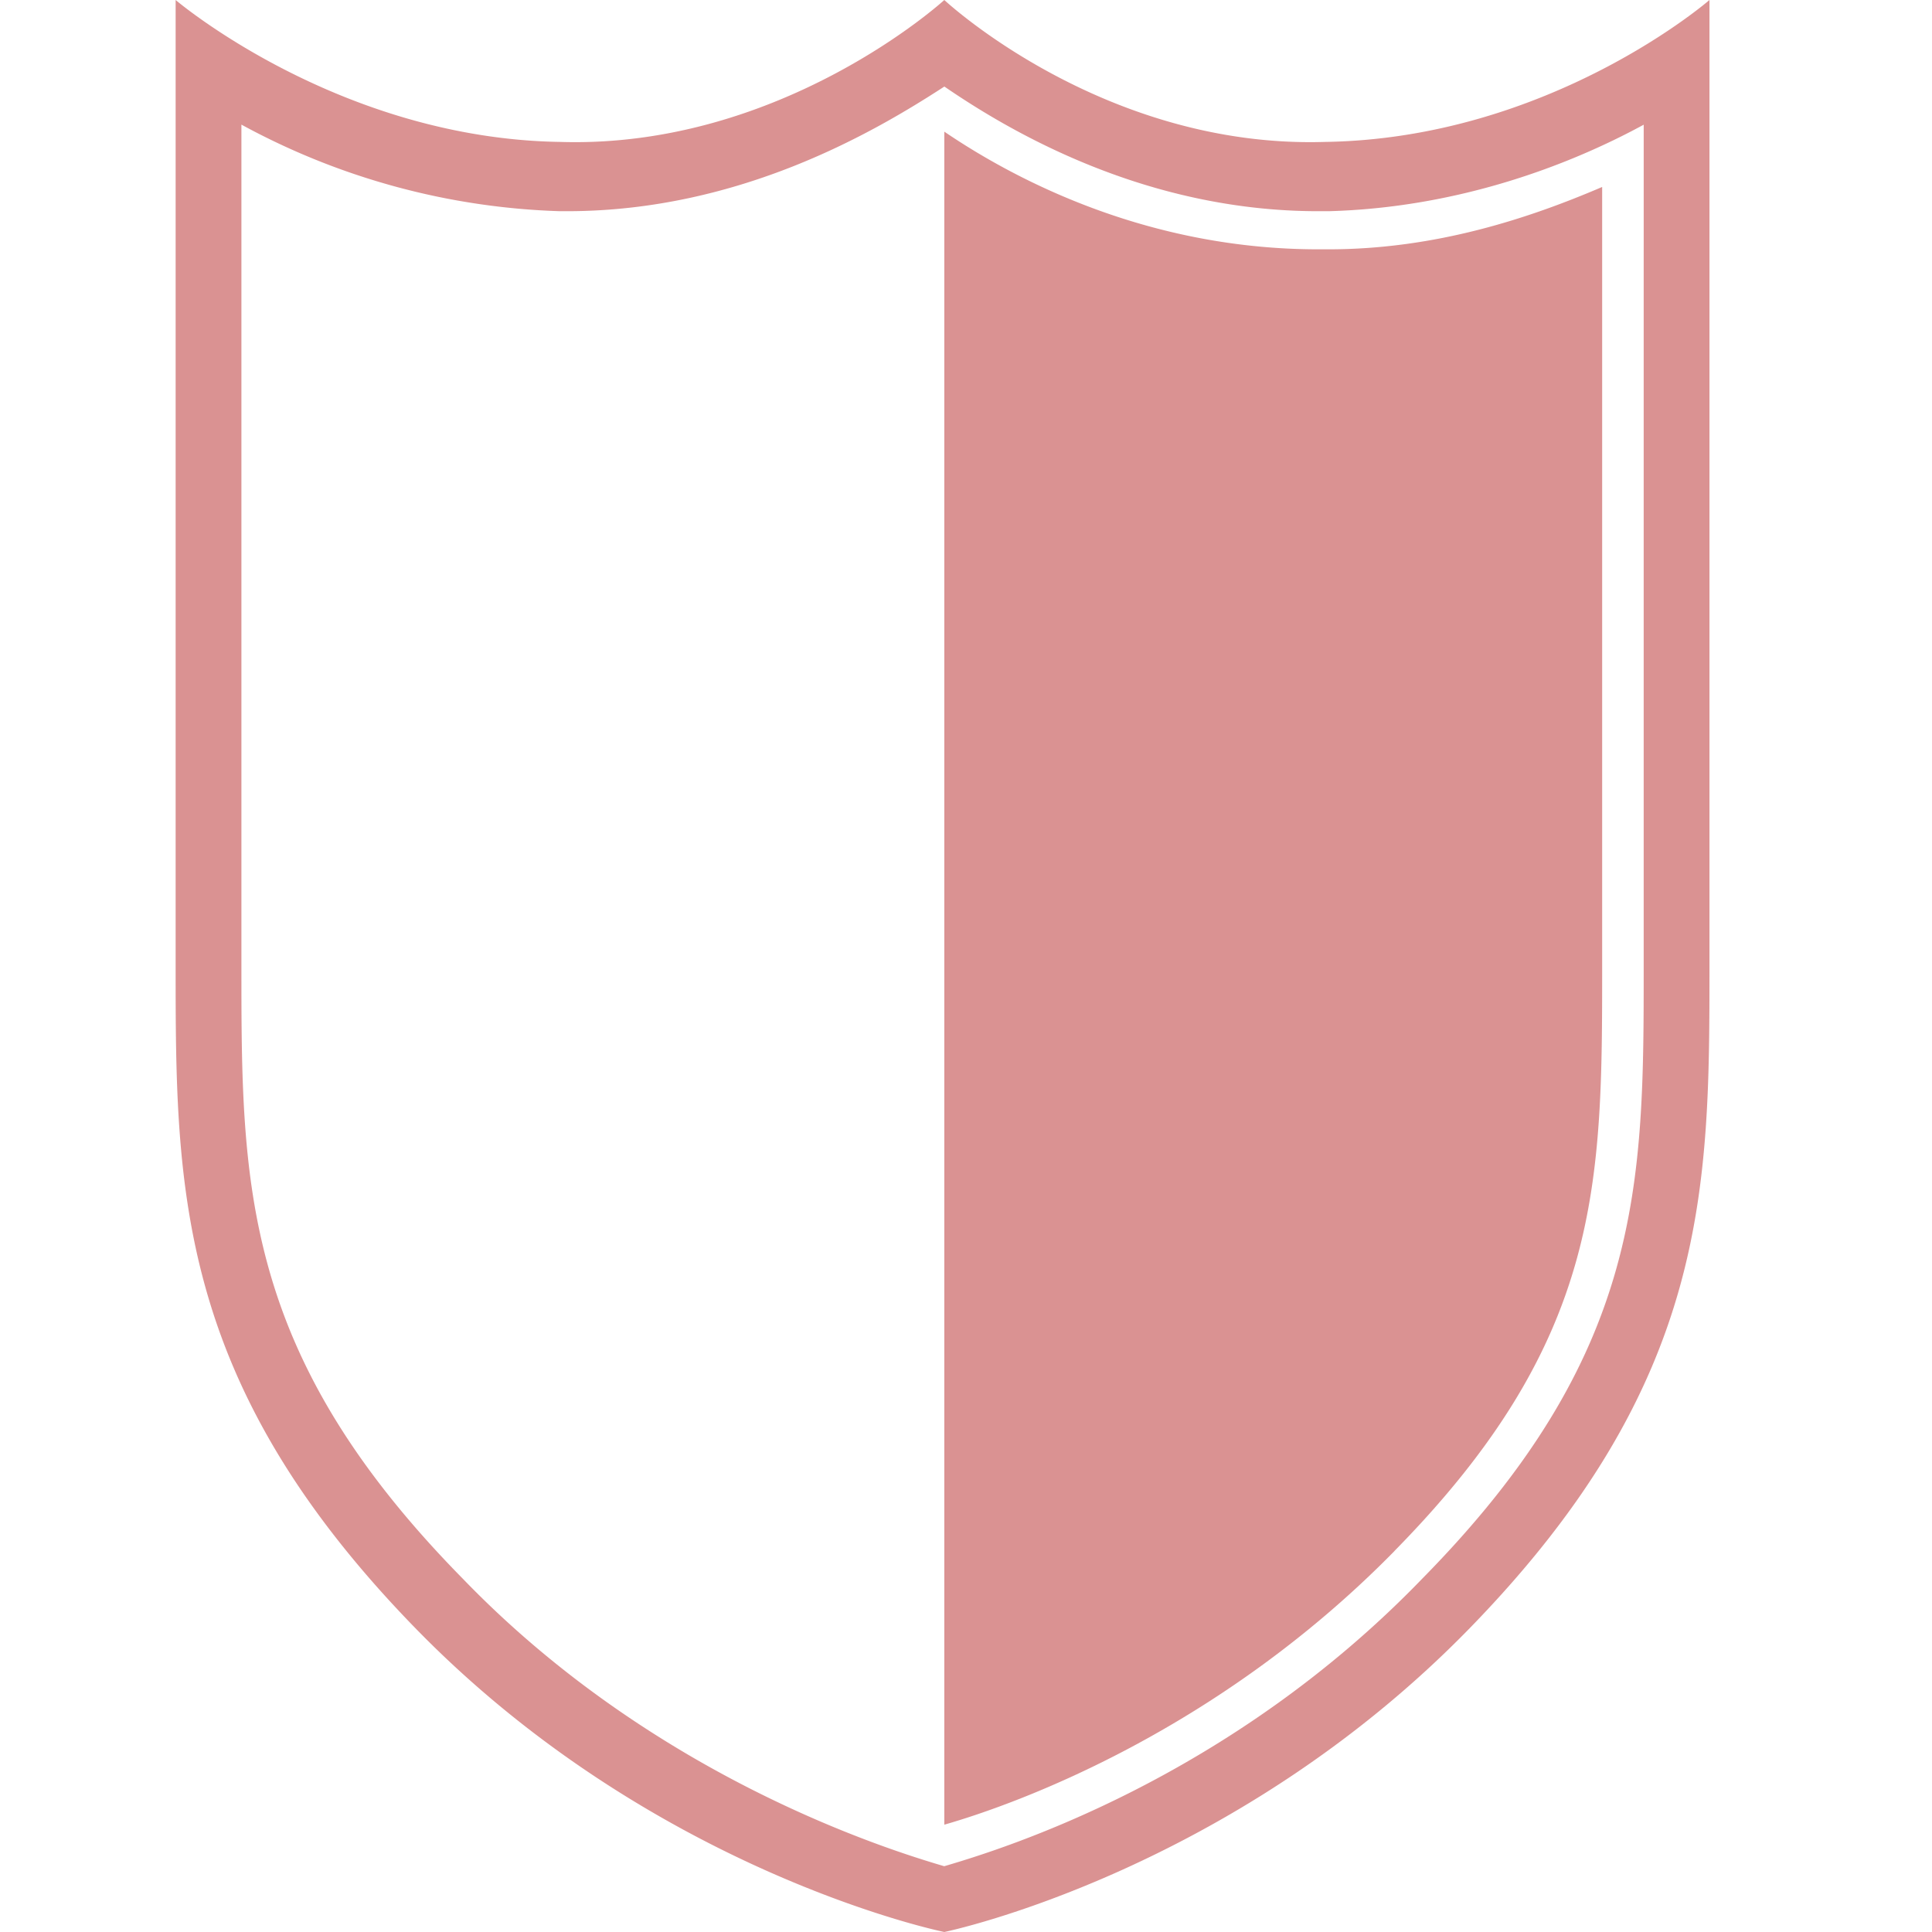 <svg xmlns="http://www.w3.org/2000/svg" width="22" height="22" fill="none"><path fill="#DA9292" d="M10.753.986c-.789.512-2.326 1.419-4.298 1.419h-.079a8.1 8.1 0 0 1-3.627-.986V11c0 2.484 0 4.416 2.523 6.979 2.169 2.247 4.81 3.075 5.48 3.272.67-.197 3.234-.986 5.442-3.273 2.523-2.562 2.523-4.494 2.523-6.978V1.42c-.867.472-2.13.946-3.588.985h-.118c-1.972 0-3.51-.907-4.258-1.42m5.125 16.677c2.366-2.405 2.366-4.18 2.366-6.663V2.129c-.828.355-1.893.71-3.115.71h-.118c-1.893 0-3.39-.75-4.258-1.34v19.279c.828-.237 3.114-1.065 5.125-3.115M10.753 22s-3.312-.67-6.033-3.47C2 15.732 2 13.524 2 11V0s1.853 1.577 4.376 1.616C8.9 1.696 10.753 0 10.753 0s1.813 1.695 4.337 1.616C17.652 1.577 19.466 0 19.466 0v11c0 2.523 0 4.731-2.72 7.53S10.753 22 10.753 22"/></svg>